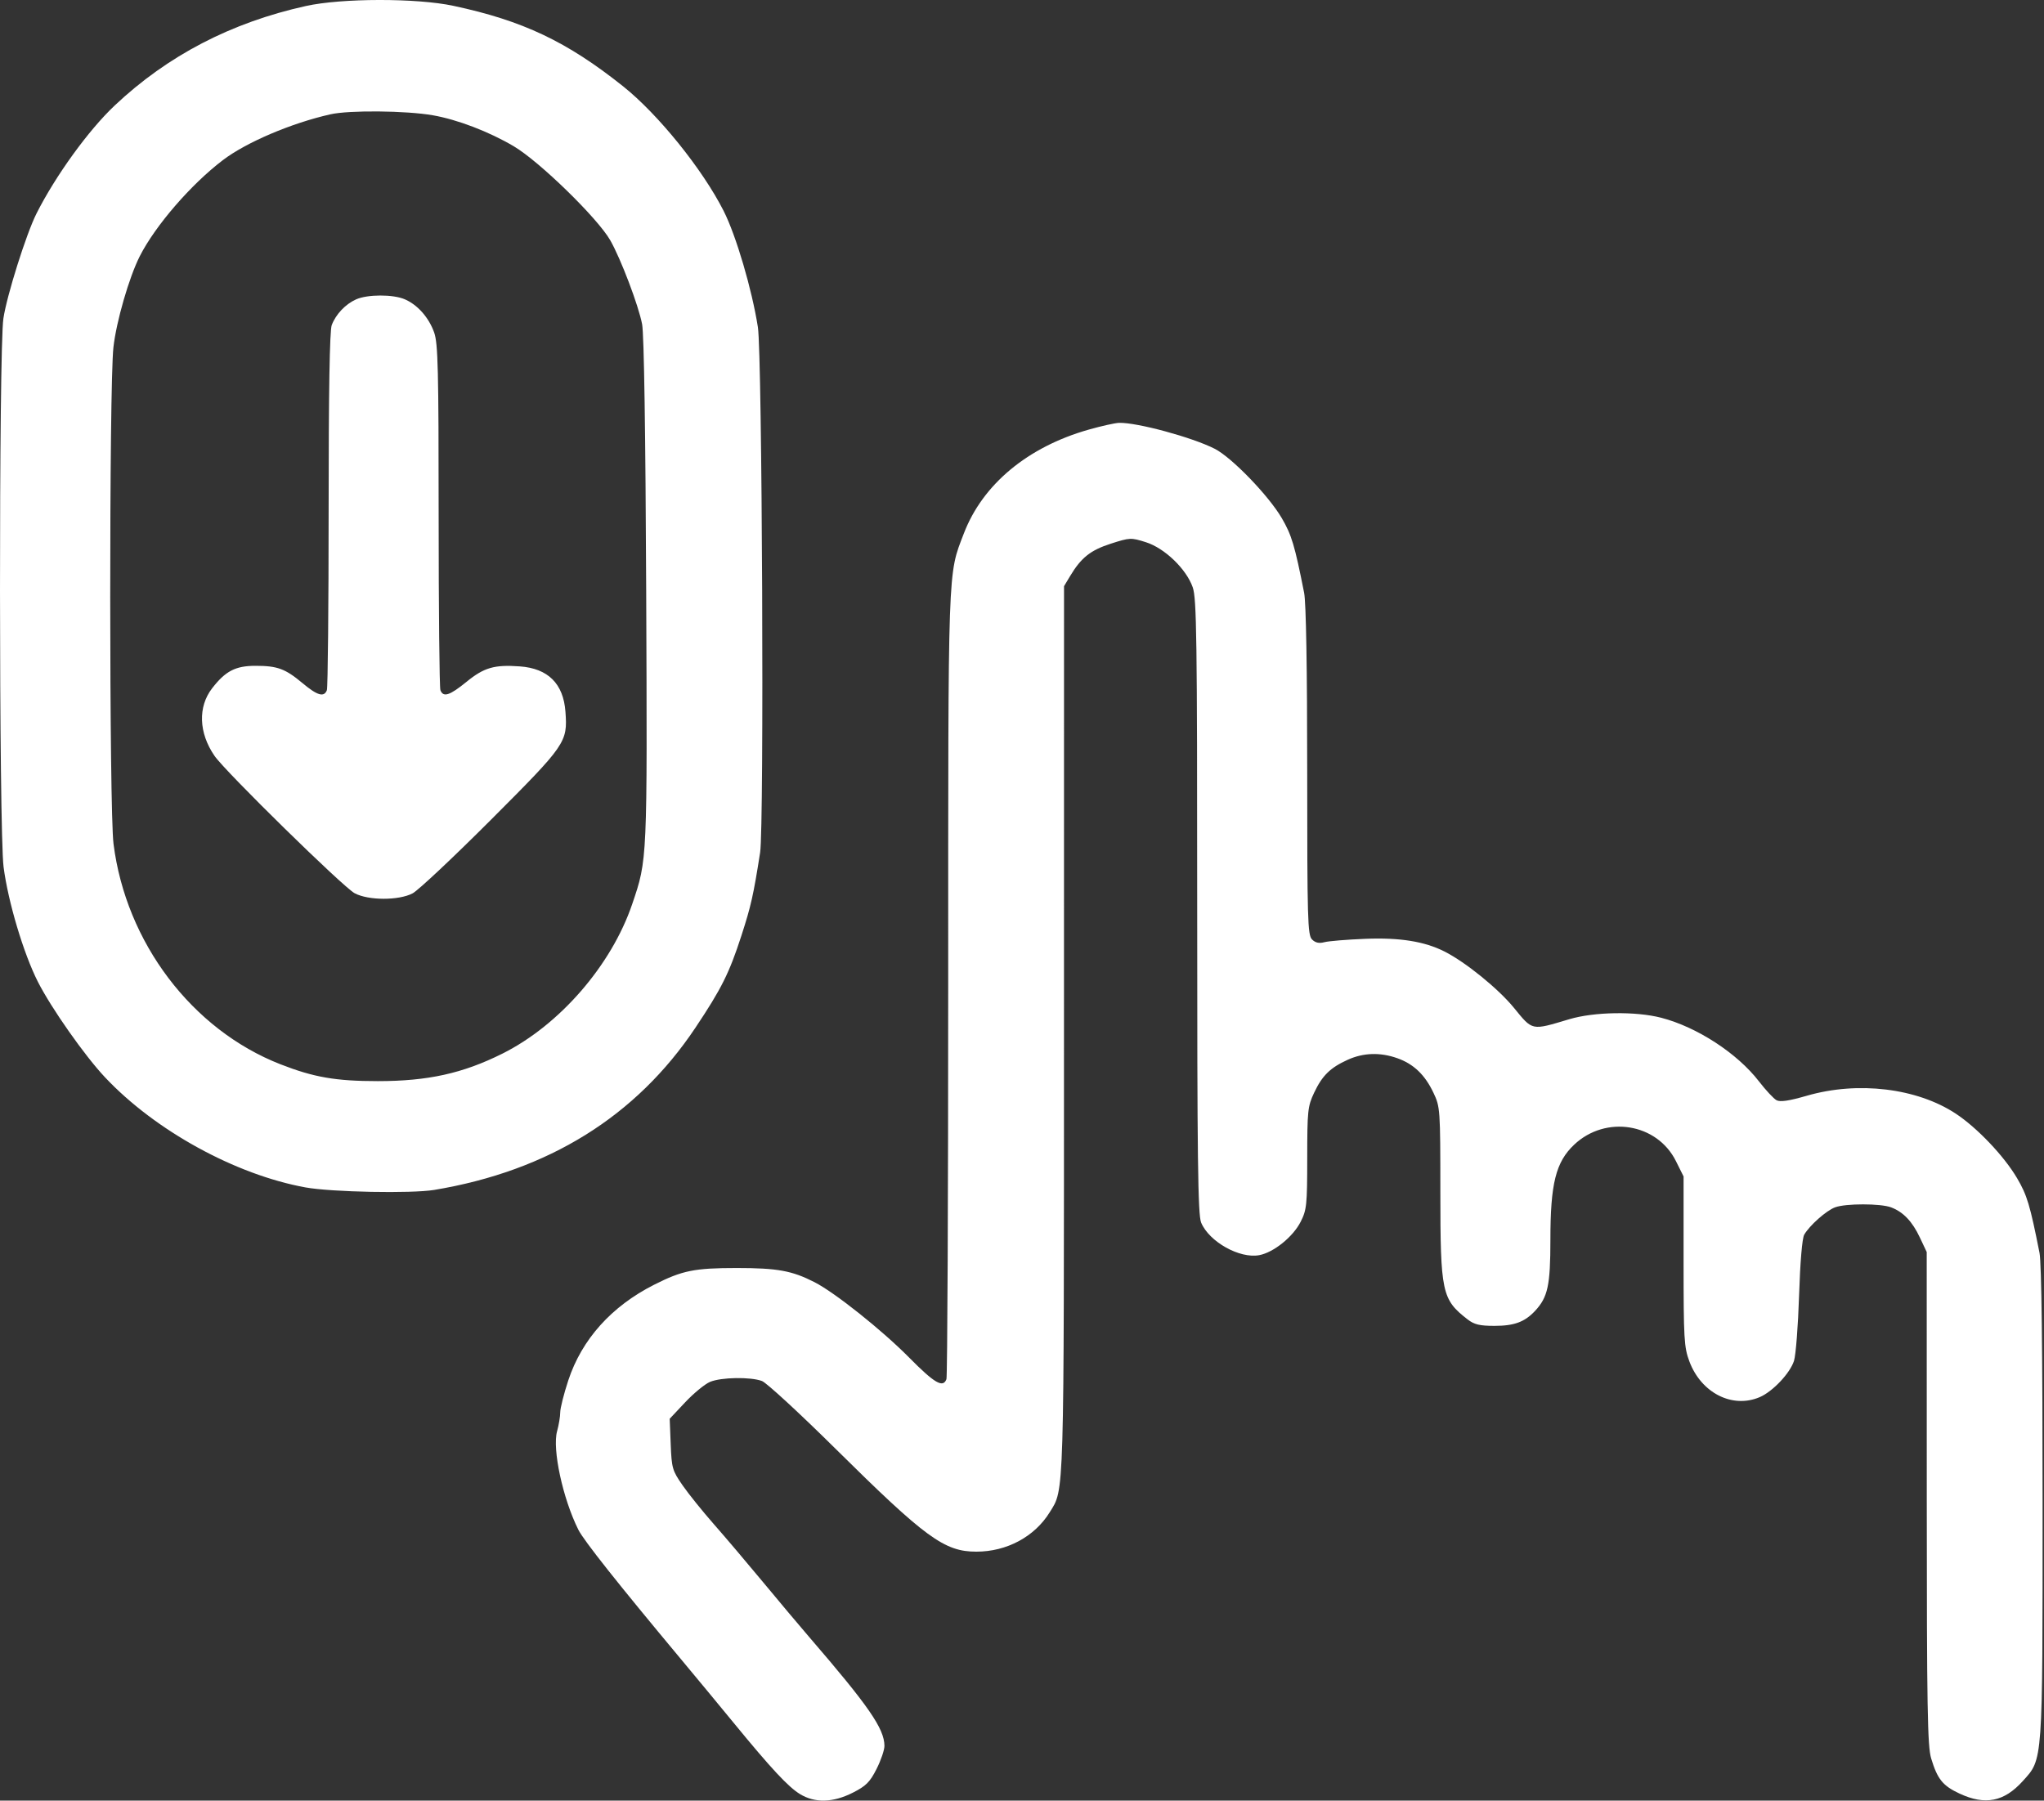 <?xml version="1.0" encoding="UTF-8"?> <svg xmlns="http://www.w3.org/2000/svg" width="353" height="311" viewBox="0 0 353 311" fill="none"><rect x="0" y="0" width="353" height="311" fill="#333333" stroke="none"/> <path fill-rule="evenodd" clip-rule="evenodd" d="M52.813 1.041C39.903 3.902 28.953 9.601 19.816 18.214C15.295 22.475 9.592 30.352 6.302 36.88C4.538 40.38 1.195 50.977 0.587 54.998C-0.215 60.296 -0.186 143.527 0.619 149.748C1.396 155.745 4.064 164.681 6.532 169.552C8.844 174.114 14.624 182.34 18.147 186.082C26.803 195.277 40.66 202.886 52.755 205.086C57.236 205.901 71.089 206.17 75.005 205.518C94.717 202.234 109.878 192.813 120.108 177.493C124.607 170.754 125.939 168.086 128.04 161.606C129.699 156.485 130.114 154.643 131.273 147.248C131.98 142.737 131.633 61.246 130.887 56.498C129.861 49.972 127.124 40.684 124.977 36.439C121.336 29.239 113.665 19.73 107.599 14.898C97.909 7.176 90.291 3.565 78.29 1.004C71.941 -0.35 59.01 -0.332 52.813 1.041ZM74.755 19.911C79.008 20.653 84.455 22.74 88.73 25.264C93.147 27.873 103.209 37.677 105.39 41.498C107.215 44.696 110.274 52.756 110.894 55.998C111.226 57.74 111.484 74.675 111.598 102.169C111.79 148.916 111.813 148.403 109.183 156.15C105.592 166.73 96.643 177.042 86.775 181.974C79.933 185.394 73.89 186.729 65.255 186.729C58 186.729 54.188 186.07 48.434 183.819C33.15 177.843 21.754 162.793 19.605 145.748C18.856 139.812 18.841 66.709 19.587 59.998C20.083 55.538 22.294 47.889 24.141 44.248C26.814 38.979 33.004 31.823 38.505 27.645C42.551 24.572 50.297 21.274 57.059 19.745C60.304 19.012 70.132 19.104 74.755 19.911ZM61.505 51.704C59.666 52.521 57.998 54.282 57.288 56.156C56.932 57.097 56.755 67.652 56.755 87.99C56.755 104.725 56.618 118.772 56.451 119.207C55.967 120.47 54.813 120.14 52.274 118.014C49.268 115.497 47.92 114.998 44.128 114.998C40.674 114.998 38.948 115.891 36.64 118.871C34.156 122.078 34.314 126.581 37.048 130.551C38.94 133.297 59.264 153.222 61.255 154.282C63.621 155.543 68.86 155.552 71.255 154.299C72.217 153.796 78.317 148.066 84.81 141.566C97.758 128.606 98.034 128.204 97.654 122.939C97.303 118.086 94.655 115.45 89.779 115.097C85.367 114.778 83.604 115.288 80.562 117.767C77.653 120.136 76.55 120.489 76.058 119.207C75.891 118.772 75.755 105.188 75.755 89.02C75.755 63.839 75.644 59.311 74.985 57.443C74.07 54.849 72.113 52.635 69.896 51.687C67.87 50.82 63.473 50.829 61.505 51.704ZM188.005 74.206C177.476 77.197 169.711 83.656 166.462 92.124C163.659 99.429 163.755 96.688 163.755 169.832C163.755 207.004 163.618 237.772 163.451 238.207C162.854 239.765 161.417 238.931 156.994 234.459C152.312 229.725 144.173 223.242 140.664 221.452C136.774 219.467 134.258 219.009 127.255 219.009C119.919 219.009 117.837 219.43 112.962 221.898C105.597 225.627 100.481 231.331 98.143 238.418C97.38 240.733 96.753 243.218 96.752 243.938C96.75 244.659 96.507 246.121 96.211 247.188C95.35 250.287 97.196 258.843 99.884 264.215C100.816 266.077 106.702 273.501 117.627 286.595C120.31 289.81 124.406 294.76 126.73 297.595C133.174 305.455 136.139 308.64 138.161 309.871C140.746 311.445 143.861 311.36 147.29 309.623C149.559 308.474 150.231 307.802 151.38 305.534C152.136 304.041 152.75 302.241 152.744 301.534C152.718 298.557 150.032 294.672 139.753 282.748C138.093 280.823 134.5 276.548 131.768 273.248C129.035 269.948 125.216 265.448 123.28 263.248C121.345 261.048 118.916 258.031 117.883 256.543C116.115 253.996 115.995 253.58 115.831 249.44L115.657 245.042L118.331 242.2C119.801 240.637 121.729 239.053 122.614 238.678C124.526 237.87 129.616 237.783 131.597 238.526C132.371 238.816 138.067 244.063 144.255 250.186C159.864 265.633 163.099 267.998 168.616 267.998C173.871 267.998 178.68 265.415 181.292 261.187C183.819 257.1 183.742 259.687 183.751 177.748L183.758 101.248L184.808 99.498C186.715 96.316 188.328 95.032 191.839 93.902C195.118 92.846 195.322 92.837 197.876 93.642C201.135 94.669 204.865 98.254 205.985 101.436C206.659 103.353 206.755 110.174 206.755 156.577C206.755 200.169 206.875 209.819 207.437 211.163C208.82 214.473 214.082 217.423 217.471 216.788C219.963 216.32 223.31 213.619 224.63 211.01C225.668 208.957 225.755 208.114 225.76 200.017C225.764 191.85 225.845 191.077 226.943 188.748C228.348 185.769 229.731 184.411 232.755 183.04C235.453 181.817 238.354 181.725 241.31 182.768C244.133 183.764 246.093 185.638 247.563 188.748C248.721 191.197 248.745 191.546 248.75 205.784C248.756 223.27 249.001 224.423 253.447 227.878C254.599 228.772 255.537 228.998 258.097 228.998C261.507 228.998 263.316 228.331 265.106 226.414C267.316 224.046 267.755 222.013 267.755 214.128C267.755 204.42 268.683 200.708 271.861 197.705C277.303 192.563 286.169 193.993 289.431 200.539L290.755 203.195V217.828C290.755 231.244 290.838 232.683 291.756 235.137C293.795 240.588 299.175 243.324 303.896 241.313C306.138 240.357 309.143 237.178 309.825 235.041C310.139 234.055 310.533 228.973 310.702 223.748C310.888 217.983 311.237 213.855 311.59 213.248C312.526 211.641 315.387 209.104 316.912 208.529C318.733 207.843 324.783 207.844 326.597 208.532C328.697 209.327 330.25 210.957 331.566 213.748L332.745 216.248L332.755 258.748C332.764 295.053 332.875 301.608 333.515 303.718C334.602 307.301 335.517 308.433 338.418 309.784C342.84 311.843 346.109 311.198 349.328 307.63C352.837 303.741 352.755 304.9 352.755 259.584C352.755 233.239 352.571 218.143 352.228 216.411C350.596 208.153 350.077 206.424 348.353 203.495C346.101 199.667 341.461 194.784 337.755 192.341C331.052 187.924 320.851 186.699 312.037 189.253C308.971 190.141 307.445 190.368 306.811 190.028C306.319 189.765 304.949 188.297 303.768 186.766C300.023 181.911 293.065 177.384 286.893 175.784C282.473 174.639 275.296 174.755 270.994 176.042C264.423 178.007 264.726 178.07 261.447 174.056C258.76 170.767 253.116 166.188 249.483 164.349C246.018 162.596 241.75 161.911 235.78 162.151C232.604 162.278 229.422 162.54 228.709 162.734C227.804 162.979 227.162 162.834 226.584 162.256C225.831 161.503 225.755 158.822 225.755 133.251C225.755 115.541 225.559 104.085 225.228 102.411C223.6 94.177 223.073 92.415 221.353 89.471C219.092 85.599 212.724 79.013 209.798 77.52C205.904 75.534 196.364 72.947 193.255 73.034C192.567 73.054 190.205 73.581 188.005 74.206Z" fill="white"></path> </svg> 